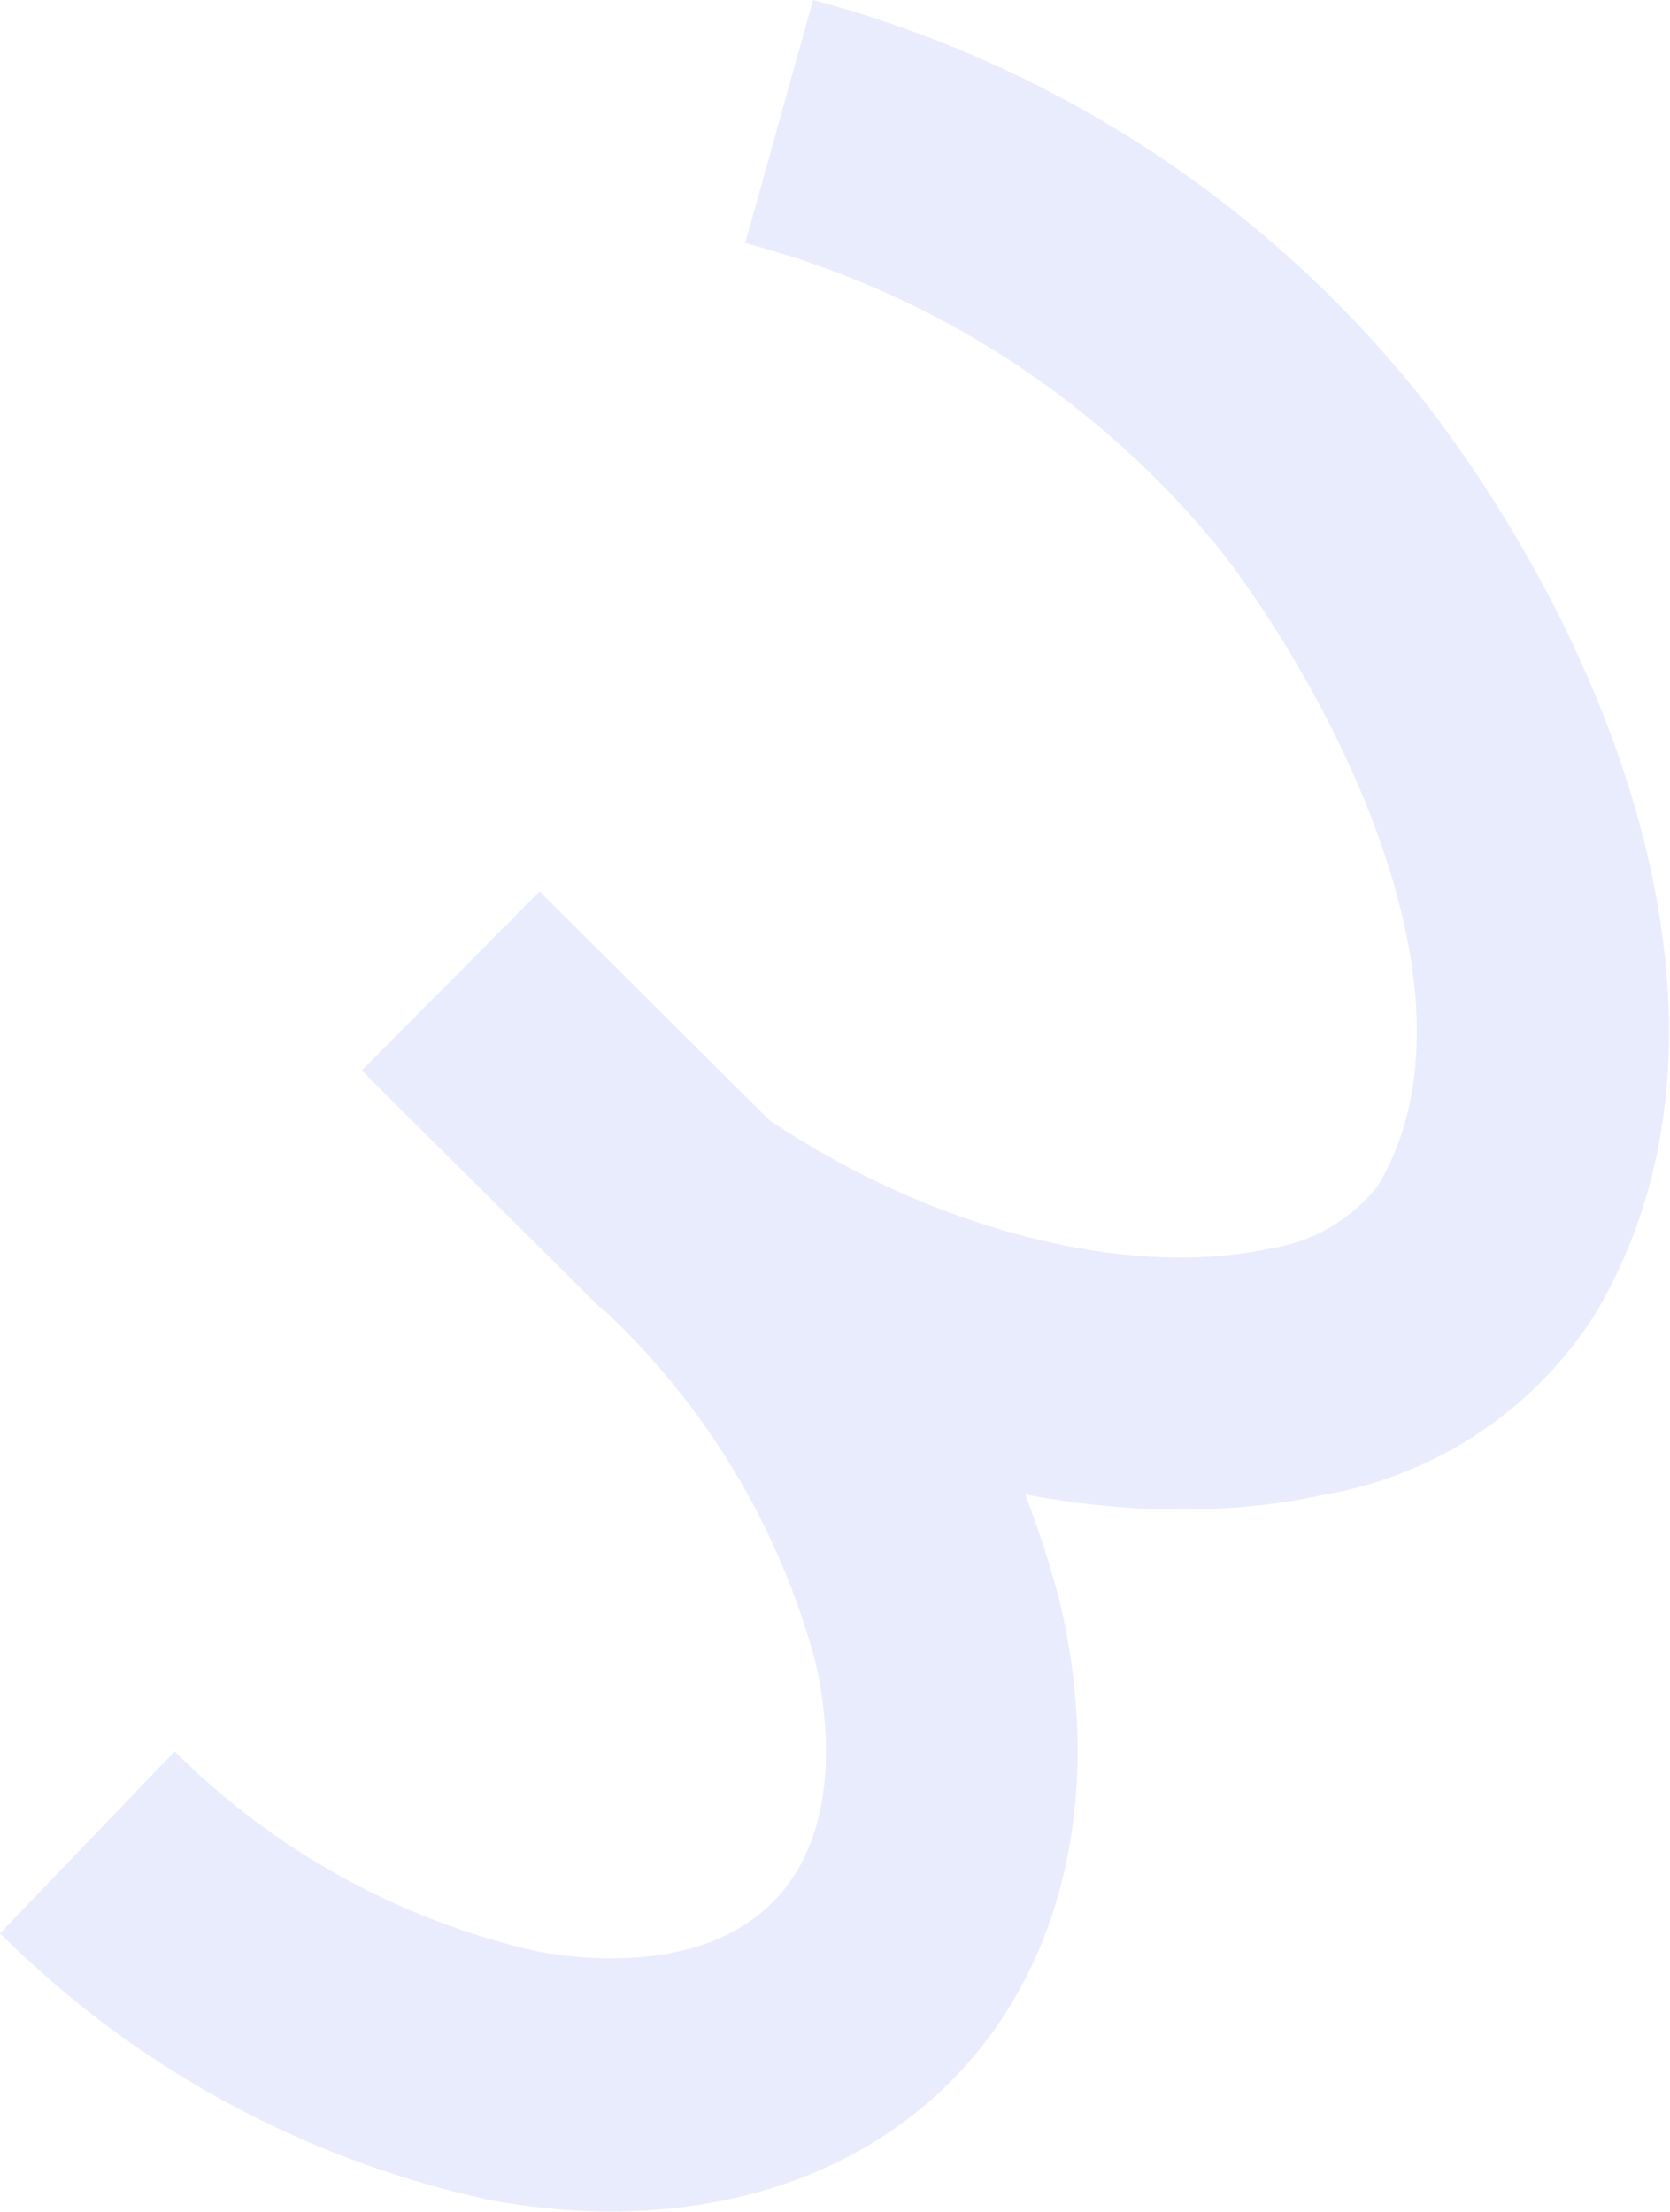 <?xml version="1.0" encoding="UTF-8"?> <svg xmlns="http://www.w3.org/2000/svg" width="477" height="632" viewBox="0 0 477 632" fill="none"><path d="M406.694 114.504C459.921 183.396 504.673 293.05 455.504 375.606C446.892 389.108 435.549 400.66 422.206 409.517C408.863 418.373 393.814 424.338 378.03 427.032C351.851 432.764 322.654 432.532 292.826 426.931C296.826 437.287 300.224 447.909 302.989 458.742C315.094 511.793 304.099 560.805 272.967 593.201C241.836 625.597 193.195 638.495 139.636 628.462C86.751 616.982 38.284 590.551 -9.66064e-05 552.313L49.911 500.337C78.255 528.685 114.017 548.465 153.096 557.412C170.252 560.608 202.018 562.638 221.092 543.049C240.167 523.461 236.837 491.51 232.829 474.48C222.369 435.797 201.222 400.845 171.81 373.635L171.279 373.472L103.326 305.809L154.139 254.689L219.673 319.95C266.079 351.196 321.908 365.537 362.668 356.696C374.871 354.88 385.921 348.466 393.549 338.768C426.484 283.649 378.783 196.658 349.687 158.595C314.864 114.929 266.882 83.663 212.864 69.44L232.233 -0C301.214 18.367 362.407 58.529 406.694 114.504Z" fill="#95A3F8" fill-opacity="0.2"></path></svg> 